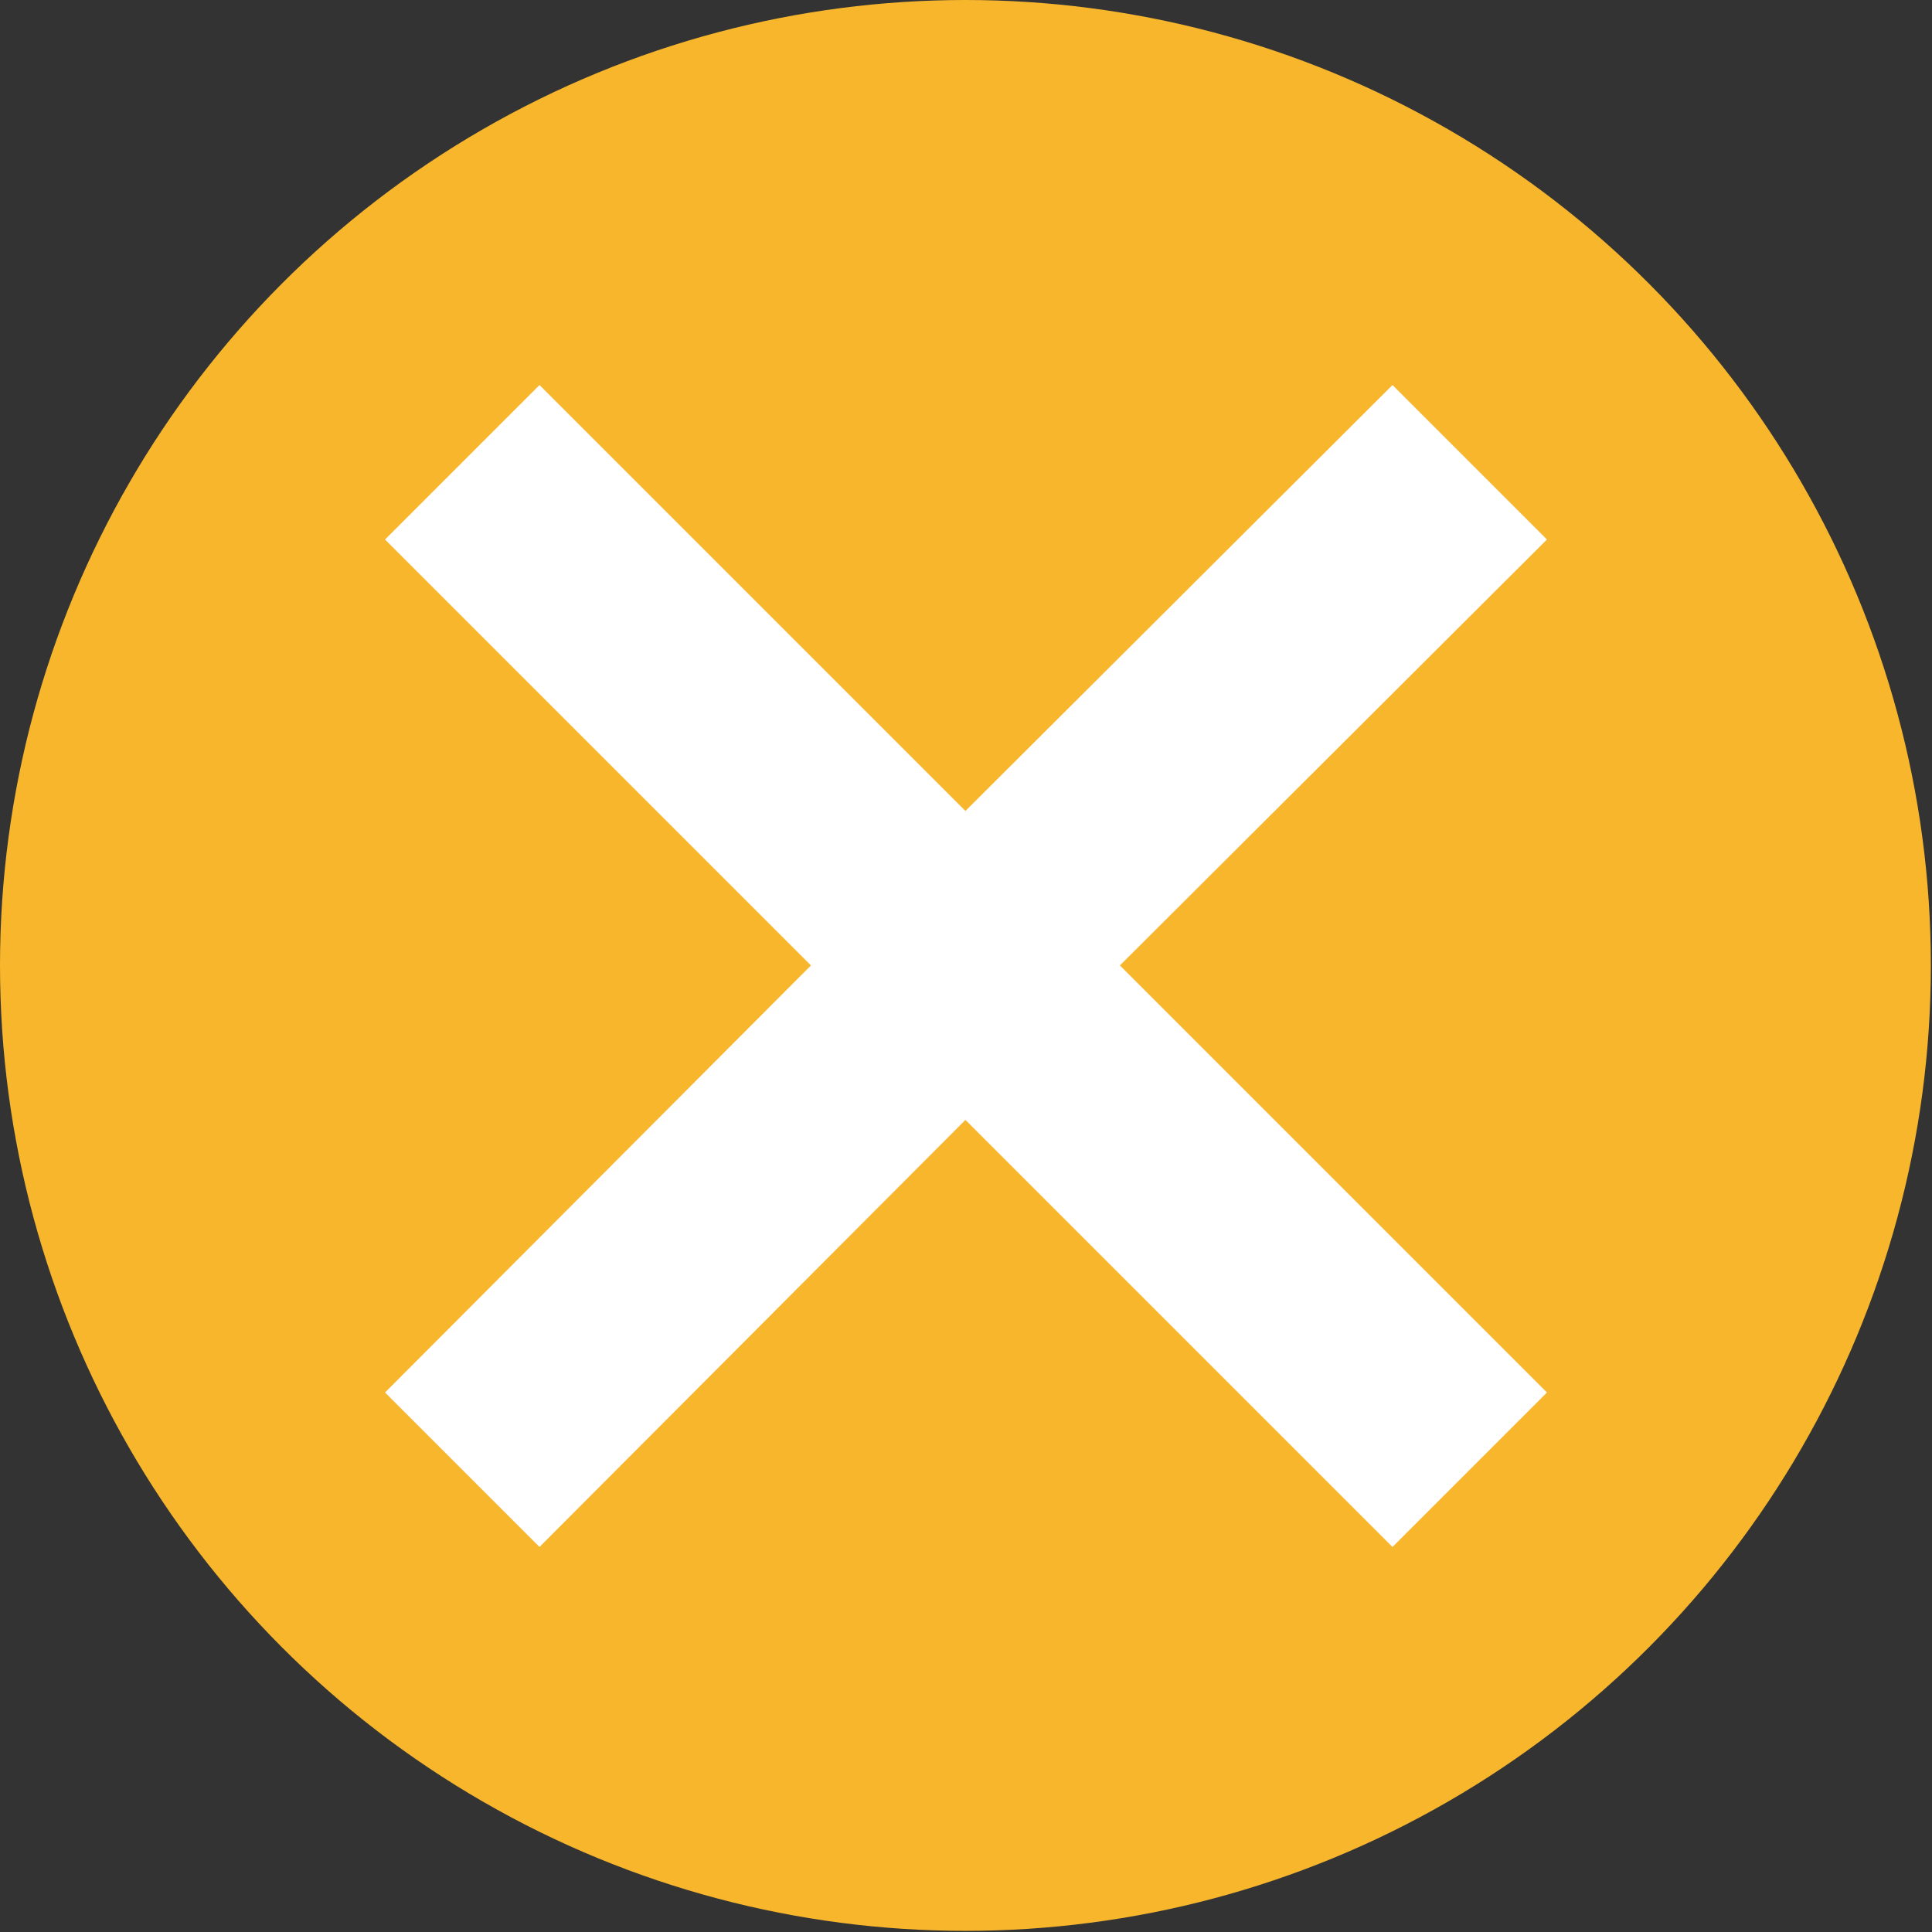 <?xml version="1.0" encoding="utf-8"?>
<!-- Generator: Adobe Illustrator 22.0.1, SVG Export Plug-In . SVG Version: 6.00 Build 0)  -->
<svg version="1.1" id="レイヤー_1" xmlns="http://www.w3.org/2000/svg" xmlns:xlink="http://www.w3.org/1999/xlink" x="0px"
	 y="0px" viewBox="0 0 170.1 170.1" style="enable-background:new 0 0 170.1 170.1;" xml:space="preserve">
<rect x="0" y="0" width="170.1" height="170.1" fill="#333333" stroke="none"/>
<style type="text/css">
	.st0{fill:#F8B62D;}
	.st1{fill:#FFFFFF;}
</style>
<title>アートボード 2</title>
<circle class="st0" cx="85" cy="85" r="85"/>
<polygon class="st1" points="136.2,47.5 122.6,33.9 85,71.4 47.5,33.9 33.9,47.5 71.4,85 33.9,122.6 47.5,136.2 85,98.6 
	122.6,136.2 136.2,122.6 98.6,85 "/>
</svg>
